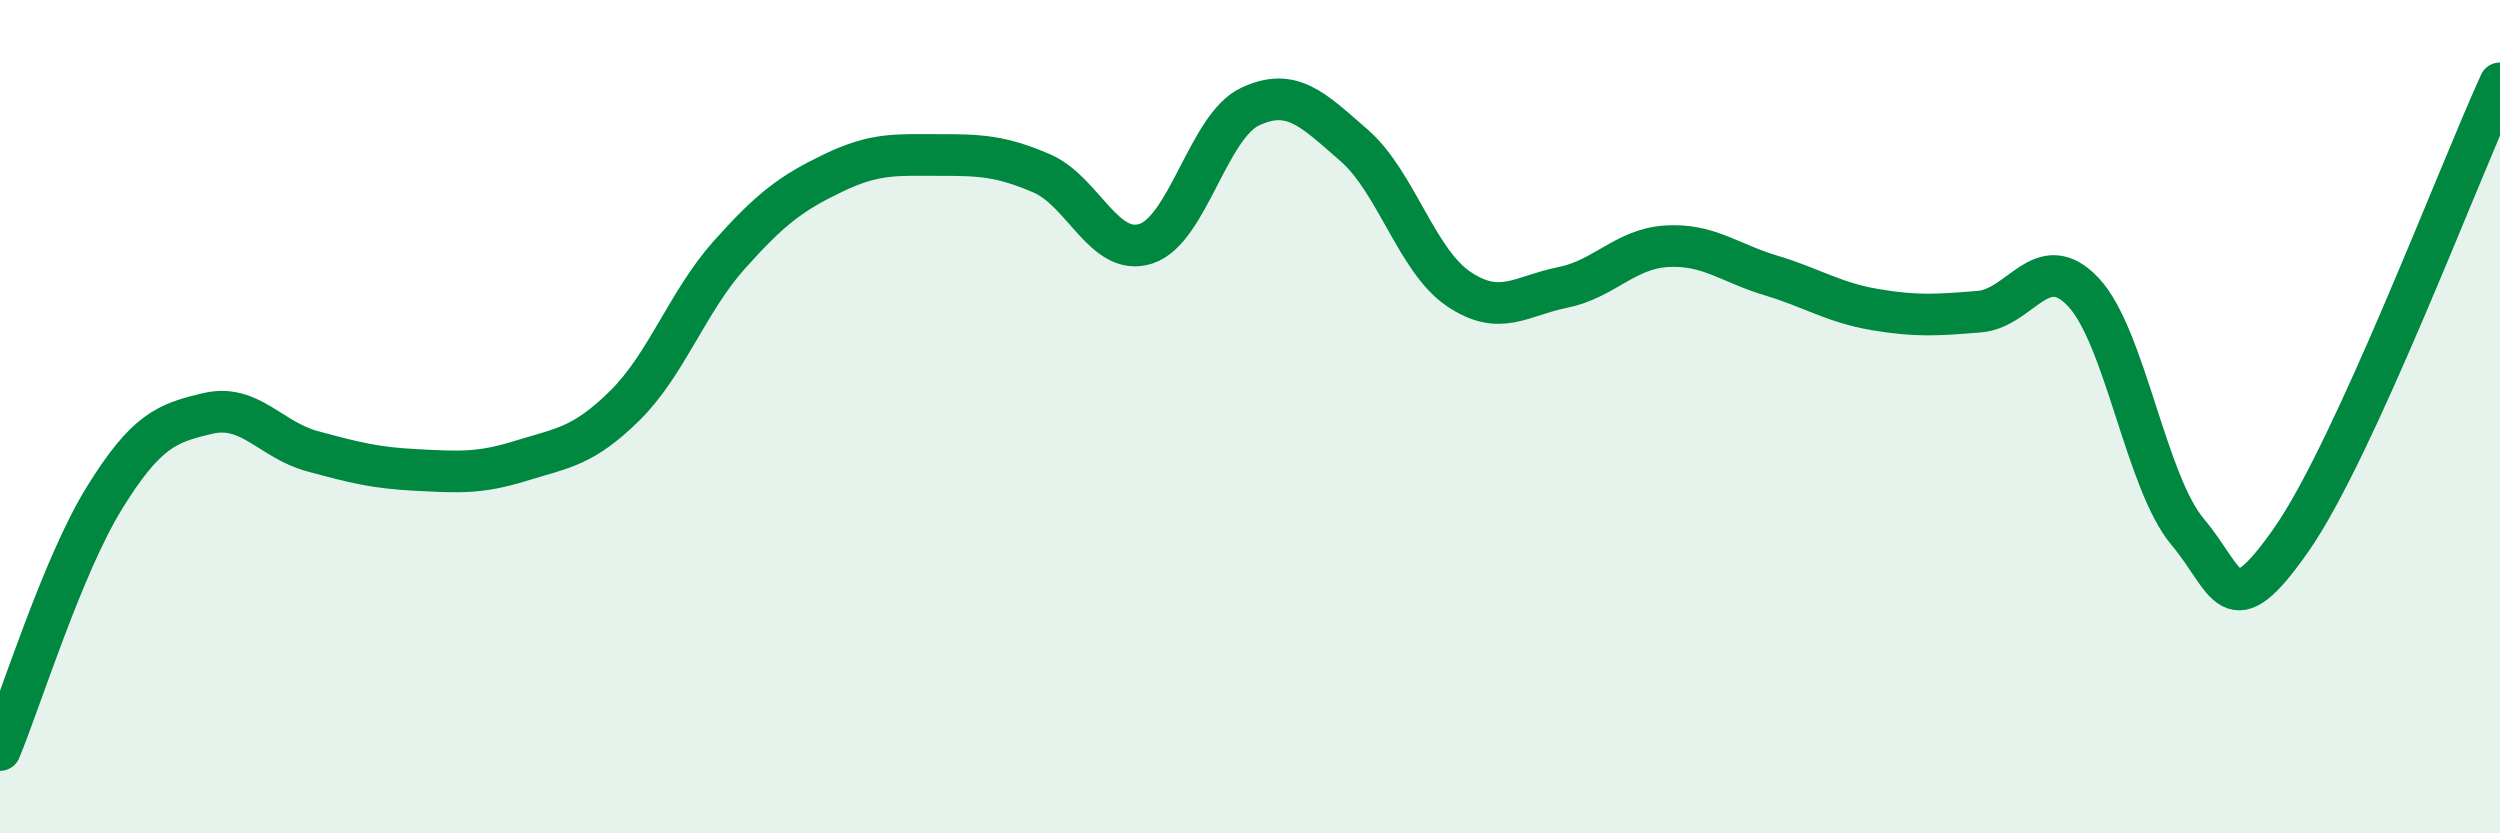
    <svg width="60" height="20" viewBox="0 0 60 20" xmlns="http://www.w3.org/2000/svg">
      <path
        d="M 0,18 C 0.5,16.79 1.5,13.58 2.5,11.96 C 3.5,10.34 4,10.15 5,9.92 C 6,9.69 6.5,10.56 7.5,10.83 C 8.5,11.1 9,11.23 10,11.28 C 11,11.33 11.5,11.37 12.5,11.06 C 13.5,10.75 14,10.72 15,9.73 C 16,8.74 16.5,7.24 17.5,6.12 C 18.5,5 19,4.63 20,4.15 C 21,3.67 21.5,3.72 22.5,3.72 C 23.5,3.72 24,3.73 25,4.16 C 26,4.59 26.5,6.17 27.5,5.85 C 28.5,5.53 29,3.03 30,2.56 C 31,2.09 31.5,2.62 32.5,3.49 C 33.5,4.36 34,6.25 35,6.93 C 36,7.61 36.5,7.1 37.5,6.9 C 38.5,6.7 39,5.97 40,5.91 C 41,5.85 41.5,6.31 42.5,6.61 C 43.5,6.91 44,7.26 45,7.43 C 46,7.6 46.5,7.56 47.5,7.48 C 48.5,7.4 49,5.95 50,7.01 C 51,8.07 51.5,11.57 52.5,12.76 C 53.5,13.95 53.5,15.09 55,12.94 C 56.5,10.79 59,4.19 60,2L60 20L0 20Z"
        fill="#008740"
        opacity="0.1"
        stroke-linecap="round"
        stroke-linejoin="round"
      />
      <path
        d="M 0,18 C 0.5,16.79 1.5,13.58 2.5,11.96 C 3.5,10.34 4,10.15 5,9.92 C 6,9.69 6.5,10.56 7.5,10.83 C 8.5,11.1 9,11.23 10,11.28 C 11,11.33 11.5,11.37 12.5,11.06 C 13.5,10.75 14,10.72 15,9.73 C 16,8.74 16.5,7.24 17.5,6.12 C 18.5,5 19,4.63 20,4.15 C 21,3.67 21.5,3.72 22.5,3.72 C 23.5,3.72 24,3.73 25,4.16 C 26,4.59 26.5,6.17 27.5,5.85 C 28.5,5.53 29,3.03 30,2.56 C 31,2.09 31.5,2.62 32.5,3.49 C 33.5,4.36 34,6.25 35,6.93 C 36,7.61 36.5,7.1 37.5,6.9 C 38.5,6.7 39,5.97 40,5.91 C 41,5.85 41.5,6.31 42.5,6.61 C 43.5,6.91 44,7.26 45,7.43 C 46,7.6 46.5,7.56 47.5,7.48 C 48.5,7.4 49,5.95 50,7.01 C 51,8.07 51.5,11.57 52.5,12.76 C 53.5,13.95 53.5,15.09 55,12.94 C 56.5,10.79 59,4.19 60,2"
        stroke="#008740"
        stroke-width="1"
        fill="none"
        stroke-linecap="round"
        stroke-linejoin="round"
      />
    </svg>
  